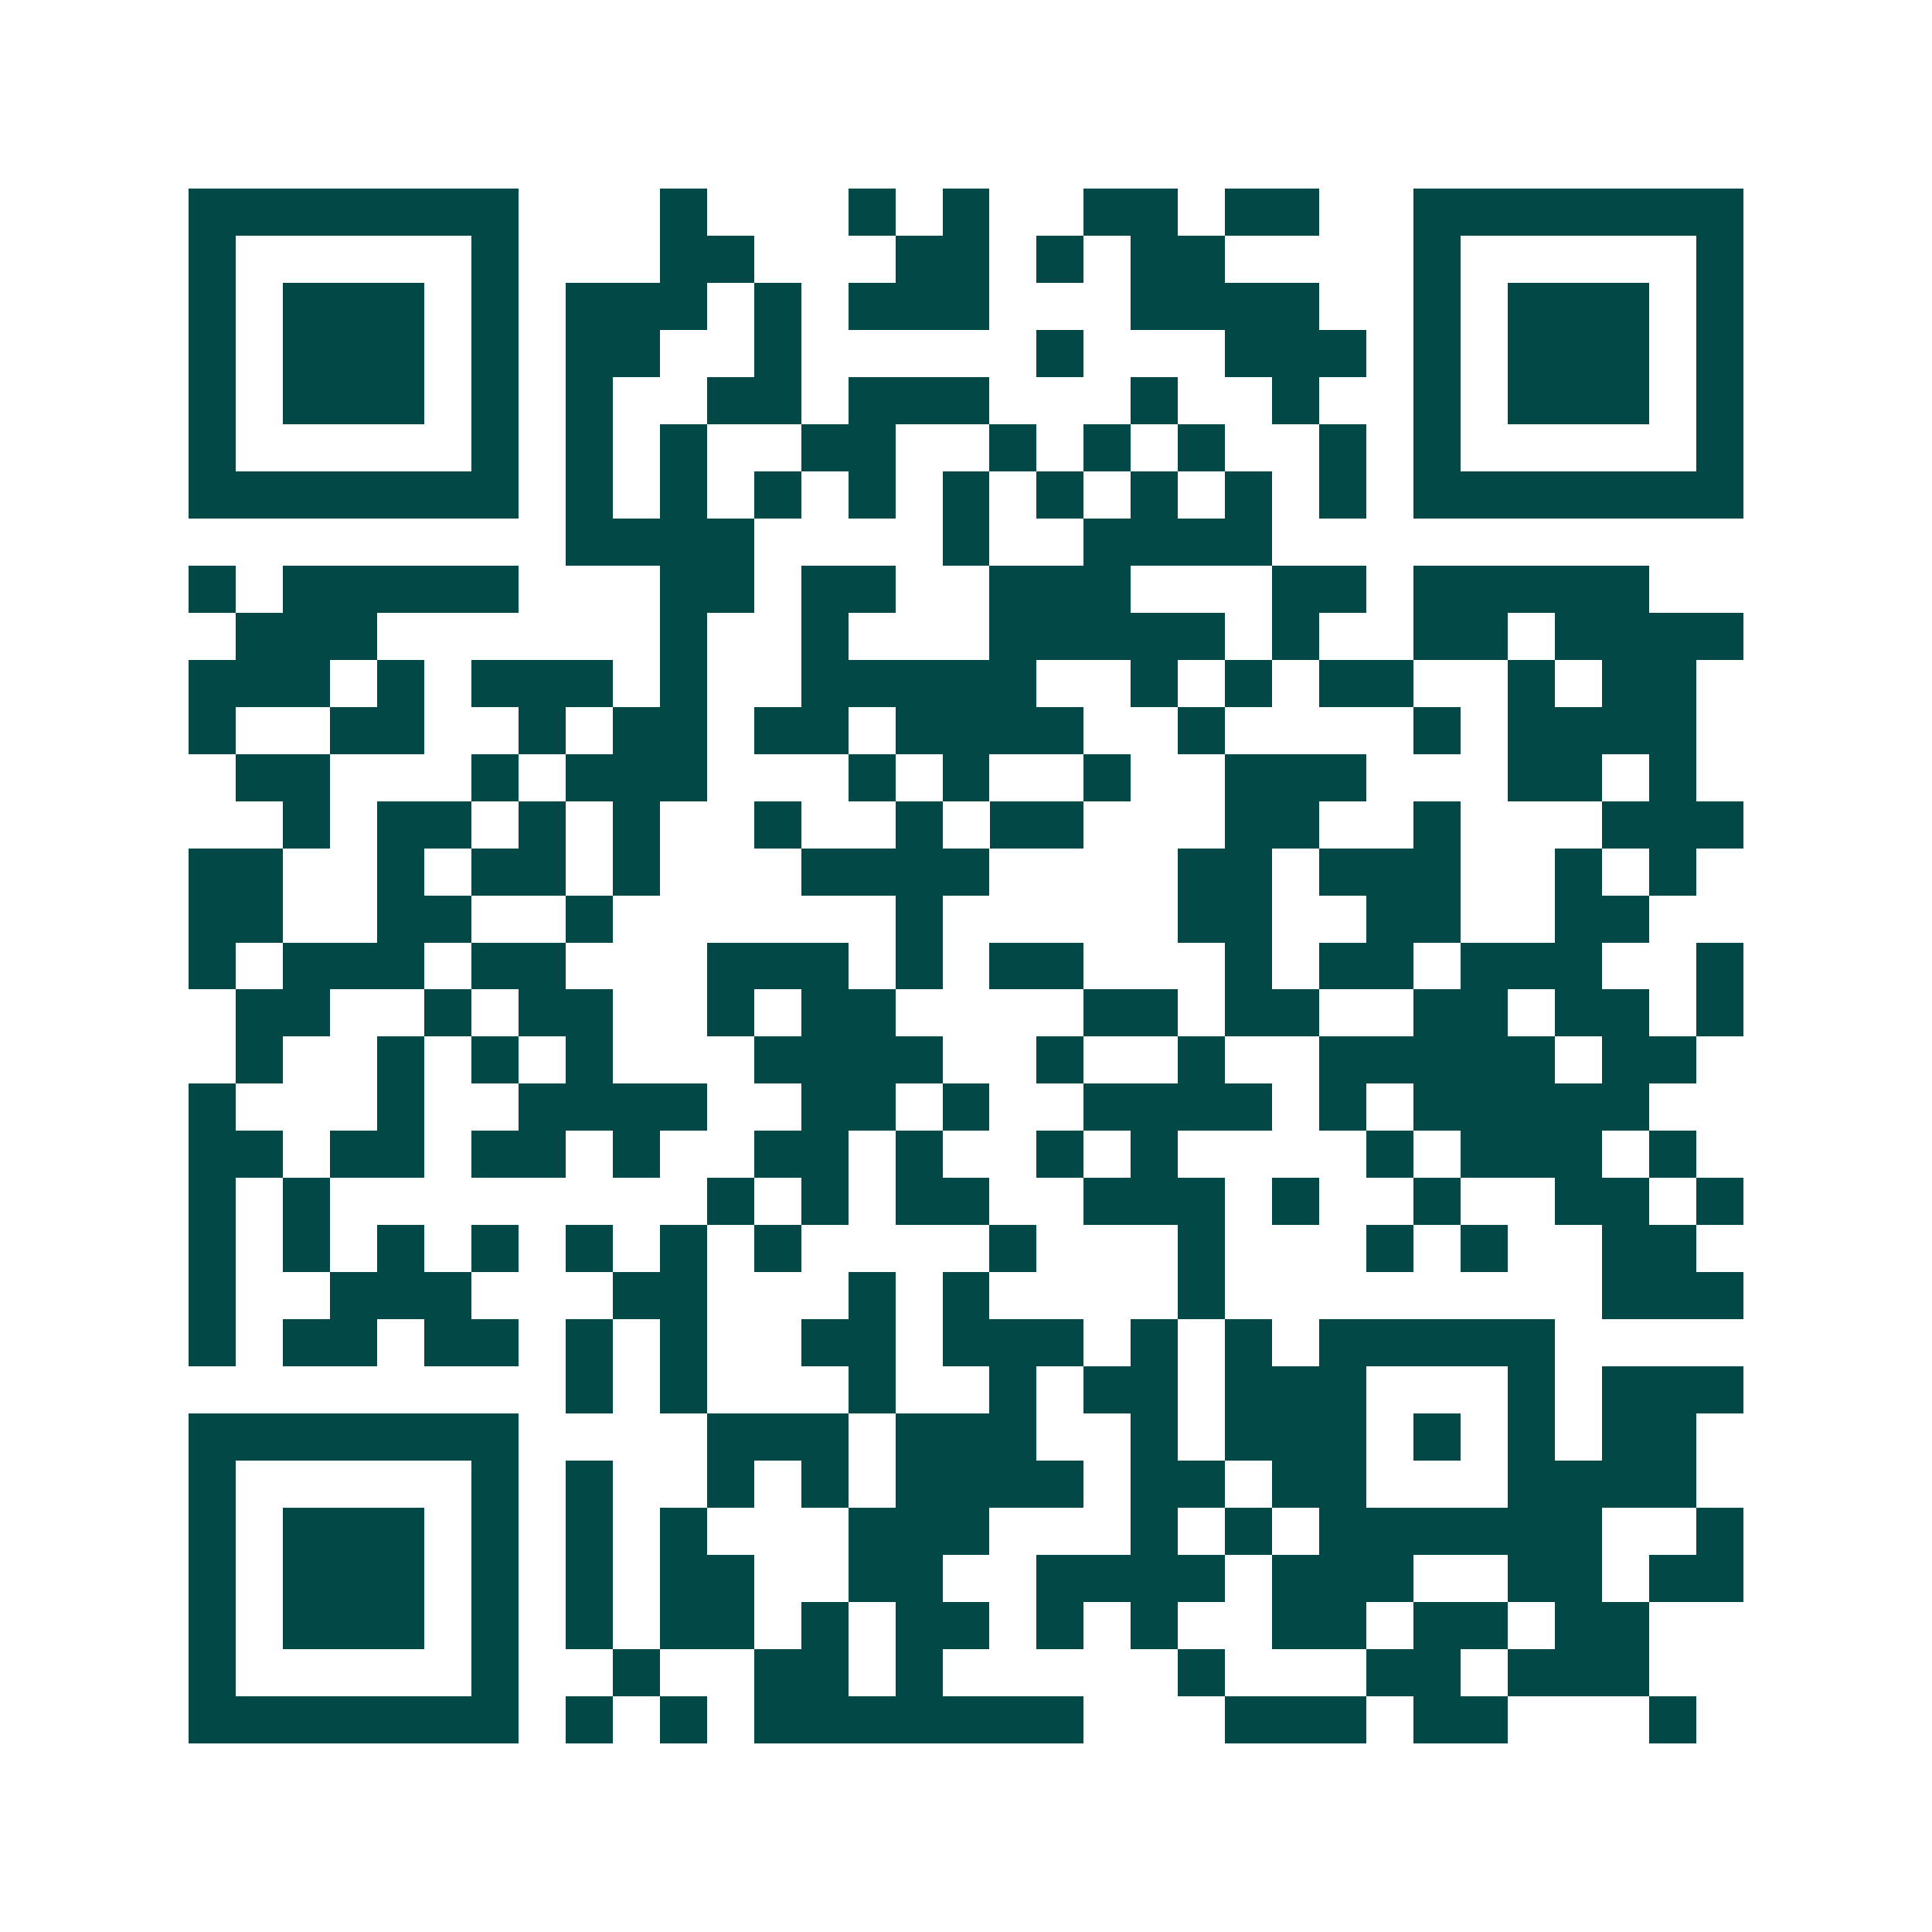 <svg xmlns="http://www.w3.org/2000/svg" width="200" height="200" viewBox="0 0 41 41" shape-rendering="crispEdges"><path fill="#ffffff" d="M0 0h41v41H0z"/><path stroke="#014847" d="M4 4.5h7m3 0h1m3 0h1m1 0h1m2 0h2m1 0h2m2 0h7M4 5.5h1m5 0h1m3 0h2m3 0h2m1 0h1m1 0h2m4 0h1m5 0h1M4 6.5h1m1 0h3m1 0h1m1 0h3m1 0h1m1 0h3m3 0h4m2 0h1m1 0h3m1 0h1M4 7.5h1m1 0h3m1 0h1m1 0h2m2 0h1m5 0h1m3 0h3m1 0h1m1 0h3m1 0h1M4 8.5h1m1 0h3m1 0h1m1 0h1m2 0h2m1 0h3m3 0h1m2 0h1m2 0h1m1 0h3m1 0h1M4 9.5h1m5 0h1m1 0h1m1 0h1m2 0h2m2 0h1m1 0h1m1 0h1m2 0h1m1 0h1m5 0h1M4 10.5h7m1 0h1m1 0h1m1 0h1m1 0h1m1 0h1m1 0h1m1 0h1m1 0h1m1 0h1m1 0h7M12 11.5h4m4 0h1m2 0h4M4 12.5h1m1 0h5m3 0h2m1 0h2m2 0h3m3 0h2m1 0h5M5 13.5h3m6 0h1m2 0h1m3 0h5m1 0h1m2 0h2m1 0h4M4 14.5h3m1 0h1m1 0h3m1 0h1m2 0h5m2 0h1m1 0h1m1 0h2m2 0h1m1 0h2M4 15.5h1m2 0h2m2 0h1m1 0h2m1 0h2m1 0h4m2 0h1m4 0h1m1 0h4M5 16.5h2m3 0h1m1 0h3m3 0h1m1 0h1m2 0h1m2 0h3m3 0h2m1 0h1M6 17.5h1m1 0h2m1 0h1m1 0h1m2 0h1m2 0h1m1 0h2m3 0h2m2 0h1m3 0h3M4 18.5h2m2 0h1m1 0h2m1 0h1m3 0h4m4 0h2m1 0h3m2 0h1m1 0h1M4 19.5h2m2 0h2m2 0h1m6 0h1m5 0h2m2 0h2m2 0h2M4 20.5h1m1 0h3m1 0h2m3 0h3m1 0h1m1 0h2m3 0h1m1 0h2m1 0h3m2 0h1M5 21.5h2m2 0h1m1 0h2m2 0h1m1 0h2m4 0h2m1 0h2m2 0h2m1 0h2m1 0h1M5 22.5h1m2 0h1m1 0h1m1 0h1m3 0h4m2 0h1m2 0h1m2 0h5m1 0h2M4 23.5h1m3 0h1m2 0h4m2 0h2m1 0h1m2 0h4m1 0h1m1 0h5M4 24.5h2m1 0h2m1 0h2m1 0h1m2 0h2m1 0h1m2 0h1m1 0h1m4 0h1m1 0h3m1 0h1M4 25.5h1m1 0h1m8 0h1m1 0h1m1 0h2m2 0h3m1 0h1m2 0h1m2 0h2m1 0h1M4 26.5h1m1 0h1m1 0h1m1 0h1m1 0h1m1 0h1m1 0h1m4 0h1m3 0h1m3 0h1m1 0h1m2 0h2M4 27.5h1m2 0h3m3 0h2m3 0h1m1 0h1m4 0h1m8 0h3M4 28.5h1m1 0h2m1 0h2m1 0h1m1 0h1m2 0h2m1 0h3m1 0h1m1 0h1m1 0h5M12 29.5h1m1 0h1m3 0h1m2 0h1m1 0h2m1 0h3m3 0h1m1 0h3M4 30.5h7m4 0h3m1 0h3m2 0h1m1 0h3m1 0h1m1 0h1m1 0h2M4 31.5h1m5 0h1m1 0h1m2 0h1m1 0h1m1 0h4m1 0h2m1 0h2m3 0h4M4 32.5h1m1 0h3m1 0h1m1 0h1m1 0h1m3 0h3m3 0h1m1 0h1m1 0h6m2 0h1M4 33.5h1m1 0h3m1 0h1m1 0h1m1 0h2m2 0h2m2 0h4m1 0h3m2 0h2m1 0h2M4 34.5h1m1 0h3m1 0h1m1 0h1m1 0h2m1 0h1m1 0h2m1 0h1m1 0h1m2 0h2m1 0h2m1 0h2M4 35.5h1m5 0h1m2 0h1m2 0h2m1 0h1m5 0h1m3 0h2m1 0h3M4 36.5h7m1 0h1m1 0h1m1 0h7m3 0h3m1 0h2m3 0h1"/></svg>
